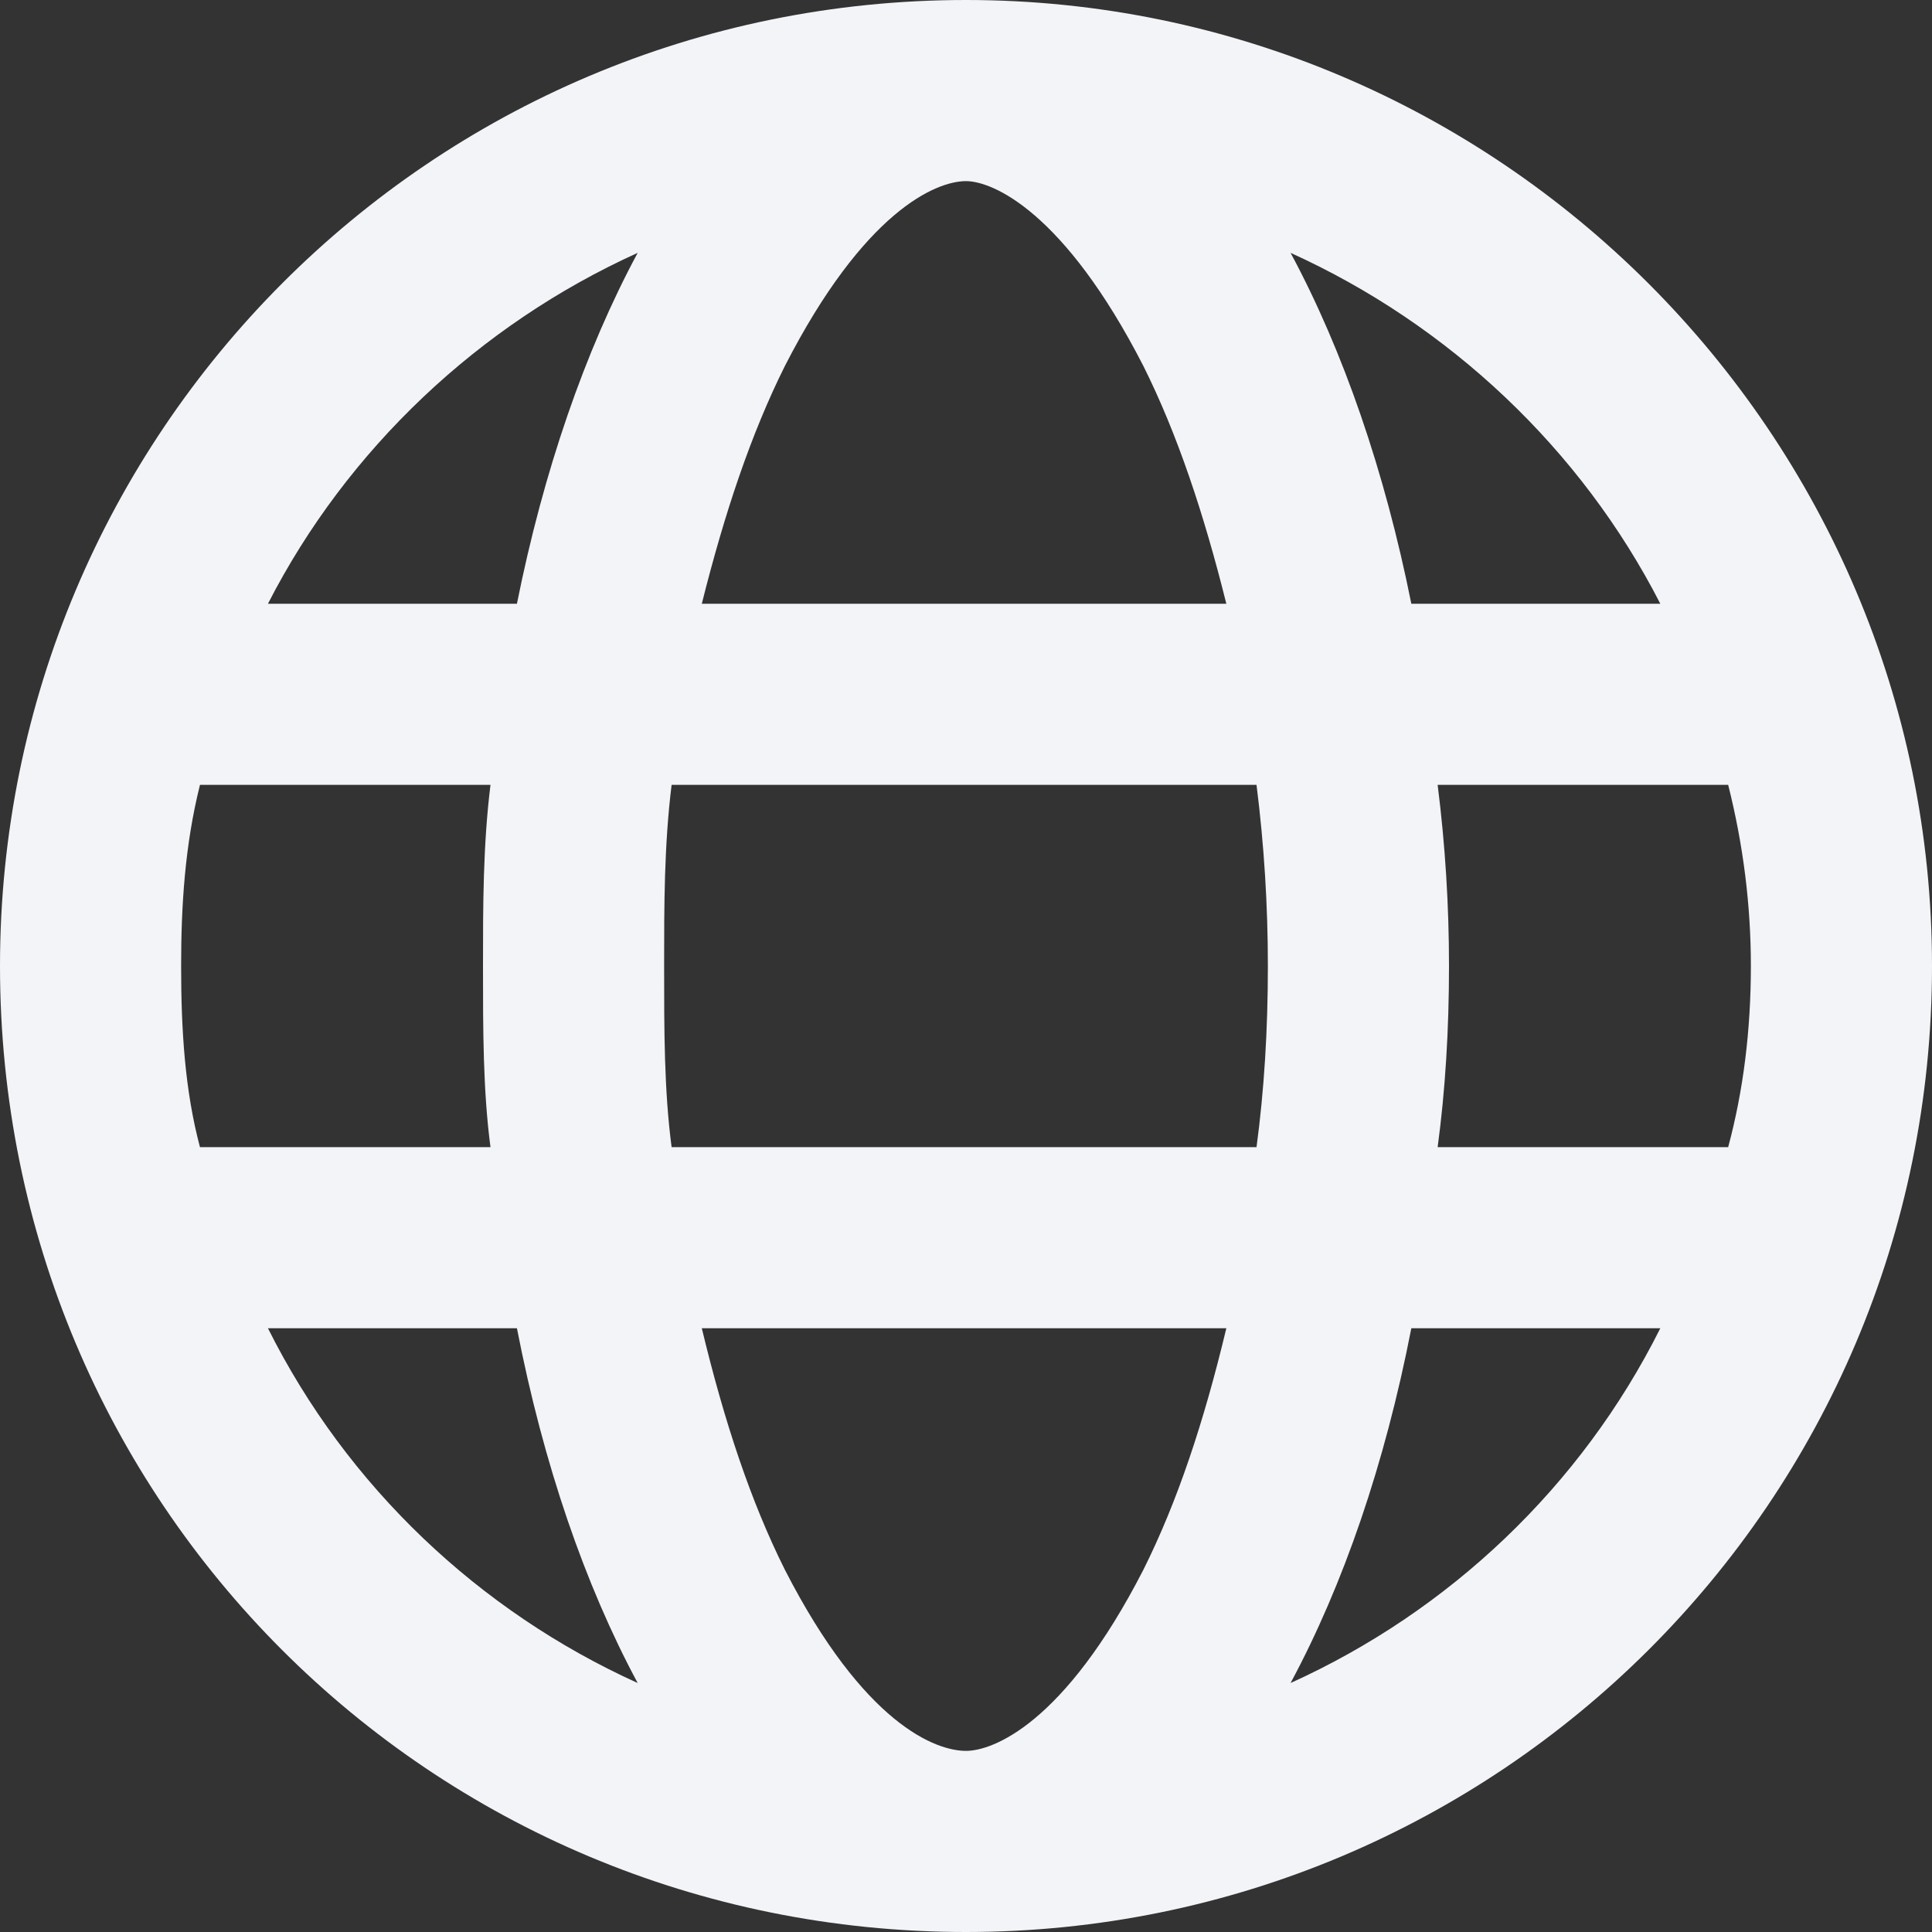 <svg width="16" height="16" viewBox="0 0 16 16" fill="none" xmlns="http://www.w3.org/2000/svg">
<rect x="0" y="0" width="16" height="16" fill="#333333" stroke="none"/>
<path d="M8 0C12.406 0 16 3.594 16 8C16 12.438 12.406 16 8 16C3.562 16 0 12.438 0 8C0 3.594 3.562 0 8 0ZM8 14.5C8.219 14.5 8.812 14.281 9.469 13C9.75 12.438 9.969 11.781 10.156 11H5.812C6 11.781 6.219 12.438 6.5 13C7.156 14.281 7.75 14.5 8 14.5ZM5.562 9.5H10.406C10.469 9.031 10.5 8.531 10.5 8C10.5 7.5 10.469 7 10.406 6.5H5.562C5.5 7 5.5 7.5 5.5 8C5.5 8.531 5.5 9.031 5.562 9.5ZM10.156 5C9.969 4.25 9.75 3.594 9.469 3.031C8.812 1.75 8.219 1.5 8 1.5C7.75 1.5 7.156 1.75 6.5 3.031C6.219 3.594 6 4.25 5.812 5H10.156ZM11.906 6.5C11.969 7 12 7.5 12 8C12 8.531 11.969 9.031 11.906 9.5H14.312C14.438 9.031 14.5 8.531 14.5 8C14.5 7.5 14.438 7 14.312 6.5H11.906ZM10.688 2.094C11.125 2.906 11.469 3.906 11.688 5H13.75C13.094 3.719 12 2.688 10.688 2.094ZM5.281 2.094C3.969 2.688 2.875 3.719 2.219 5H4.281C4.5 3.906 4.844 2.906 5.281 2.094ZM1.5 8C1.5 8.531 1.531 9.031 1.656 9.5H4.062C4 9.031 4 8.531 4 8C4 7.5 4 7 4.062 6.5H1.656C1.531 7 1.5 7.5 1.5 8ZM13.75 11H11.688C11.469 12.125 11.125 13.125 10.688 13.938C12 13.344 13.094 12.312 13.75 11ZM4.281 11H2.219C2.875 12.312 3.969 13.344 5.281 13.938C4.844 13.125 4.5 12.125 4.281 11Z" fill="#F2F4F7"/>
</svg>
